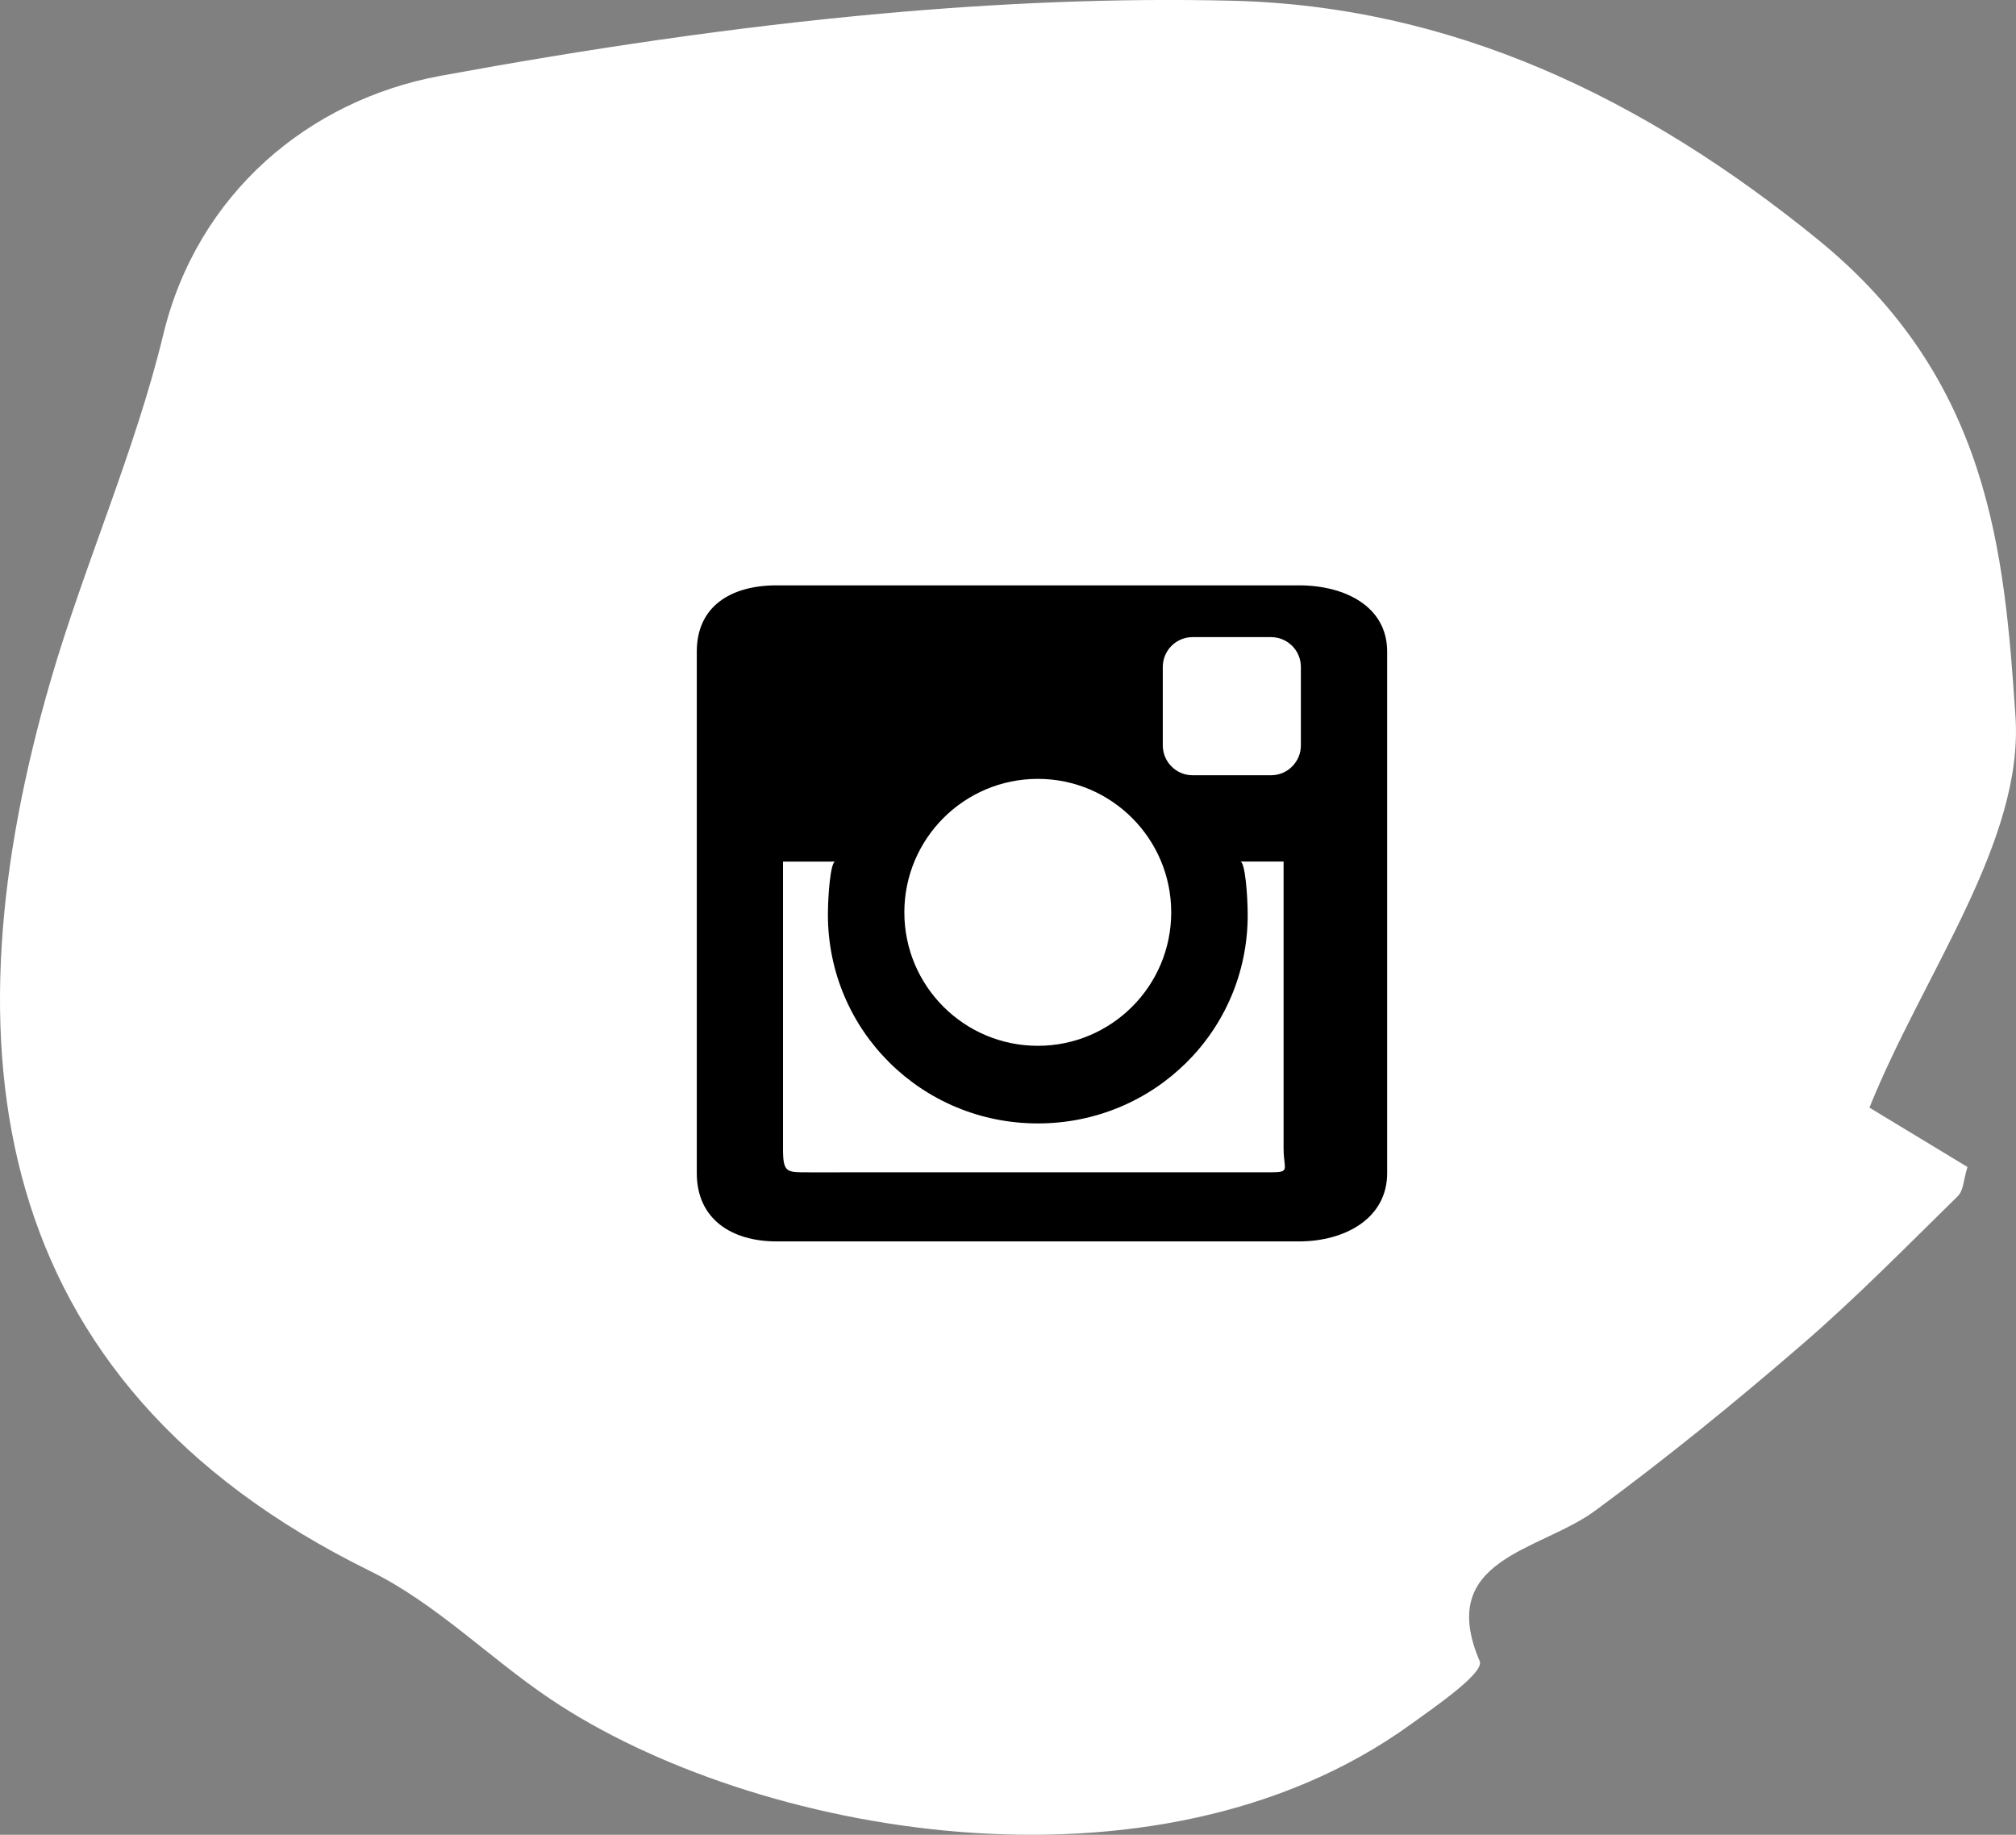 <?xml version="1.0" encoding="UTF-8"?> <!-- Generator: Adobe Illustrator 16.0.0, SVG Export Plug-In . SVG Version: 6.00 Build 0) --> <svg xmlns="http://www.w3.org/2000/svg" xmlns:xlink="http://www.w3.org/1999/xlink" id="Layer_1" x="0px" y="0px" width="48.37px" height="44.012px" viewBox="0 0 48.37 44.012" xml:space="preserve"><rect x="0" y="0" width="48.37" height="44.012" fill="#808080" stroke="none"/> <path fill="#FFFFFF" d="M10.574,1.818C7.397,2.401,4.731,4.657,3.919,8.02c-0.679,2.807-1.894,5.52-2.705,8.308 c-2.521,8.682-1.635,16.785,7.664,21.356c1.6,0.788,2.857,2.086,4.336,3.077c4.838,3.244,14.48,5.036,20.618,0.613 c0.641-0.461,1.788-1.252,1.67-1.528c-1.056-2.465,1.44-2.632,2.767-3.606c1.71-1.258,3.351-2.593,4.942-3.967 c1.315-1.133,2.524-2.367,3.759-3.577c0.145-0.139,0.138-0.396,0.236-0.703c-0.764-0.461-1.557-0.942-2.353-1.424 c1.294-3.212,3.709-6.394,3.504-9.39c-0.266-3.943-0.619-8.084-4.747-11.438c-4.204-3.417-8.793-5.599-14.062-5.724 c-2.779-0.066-5.584,0.056-8.388,0.309C17.605,0.646,14.056,1.179,10.574,1.818"></path> <path d="M31.169,14.041H18.634c-1.093,0-1.916,0.498-1.916,1.589v12.511c0,1.093,0.823,1.637,1.916,1.637h12.535 c1.089,0,2.113-0.543,2.113-1.637V15.629C33.282,14.539,32.258,14.041,31.169,14.041z M24.901,18.683c1.766,0,3.2,1.436,3.2,3.202 c0,1.769-1.435,3.201-3.2,3.201c-1.769,0-3.203-1.432-3.203-3.201C21.698,20.118,23.133,18.683,24.901,18.683z M30.798,27.567 c0,0.485,0.175,0.554-0.312,0.554H19.408c-0.525,0-0.621,0.02-0.621-0.554v-6.9h1.254c-0.114,0-0.177,0.812-0.177,1.271 c0,2.783,2.254,5.01,5.037,5.01c2.78,0,5.035-2.214,5.035-4.997c0-0.459-0.061-1.285-0.179-1.285h1.04V27.567z M31.212,17.88 c0,0.396-0.321,0.716-0.715,0.716h-1.884c-0.394,0-0.714-0.321-0.714-0.716v-1.883c0-0.395,0.32-0.714,0.714-0.714h1.884 c0.394,0,0.715,0.32,0.715,0.714V17.88z"></path> </svg> 